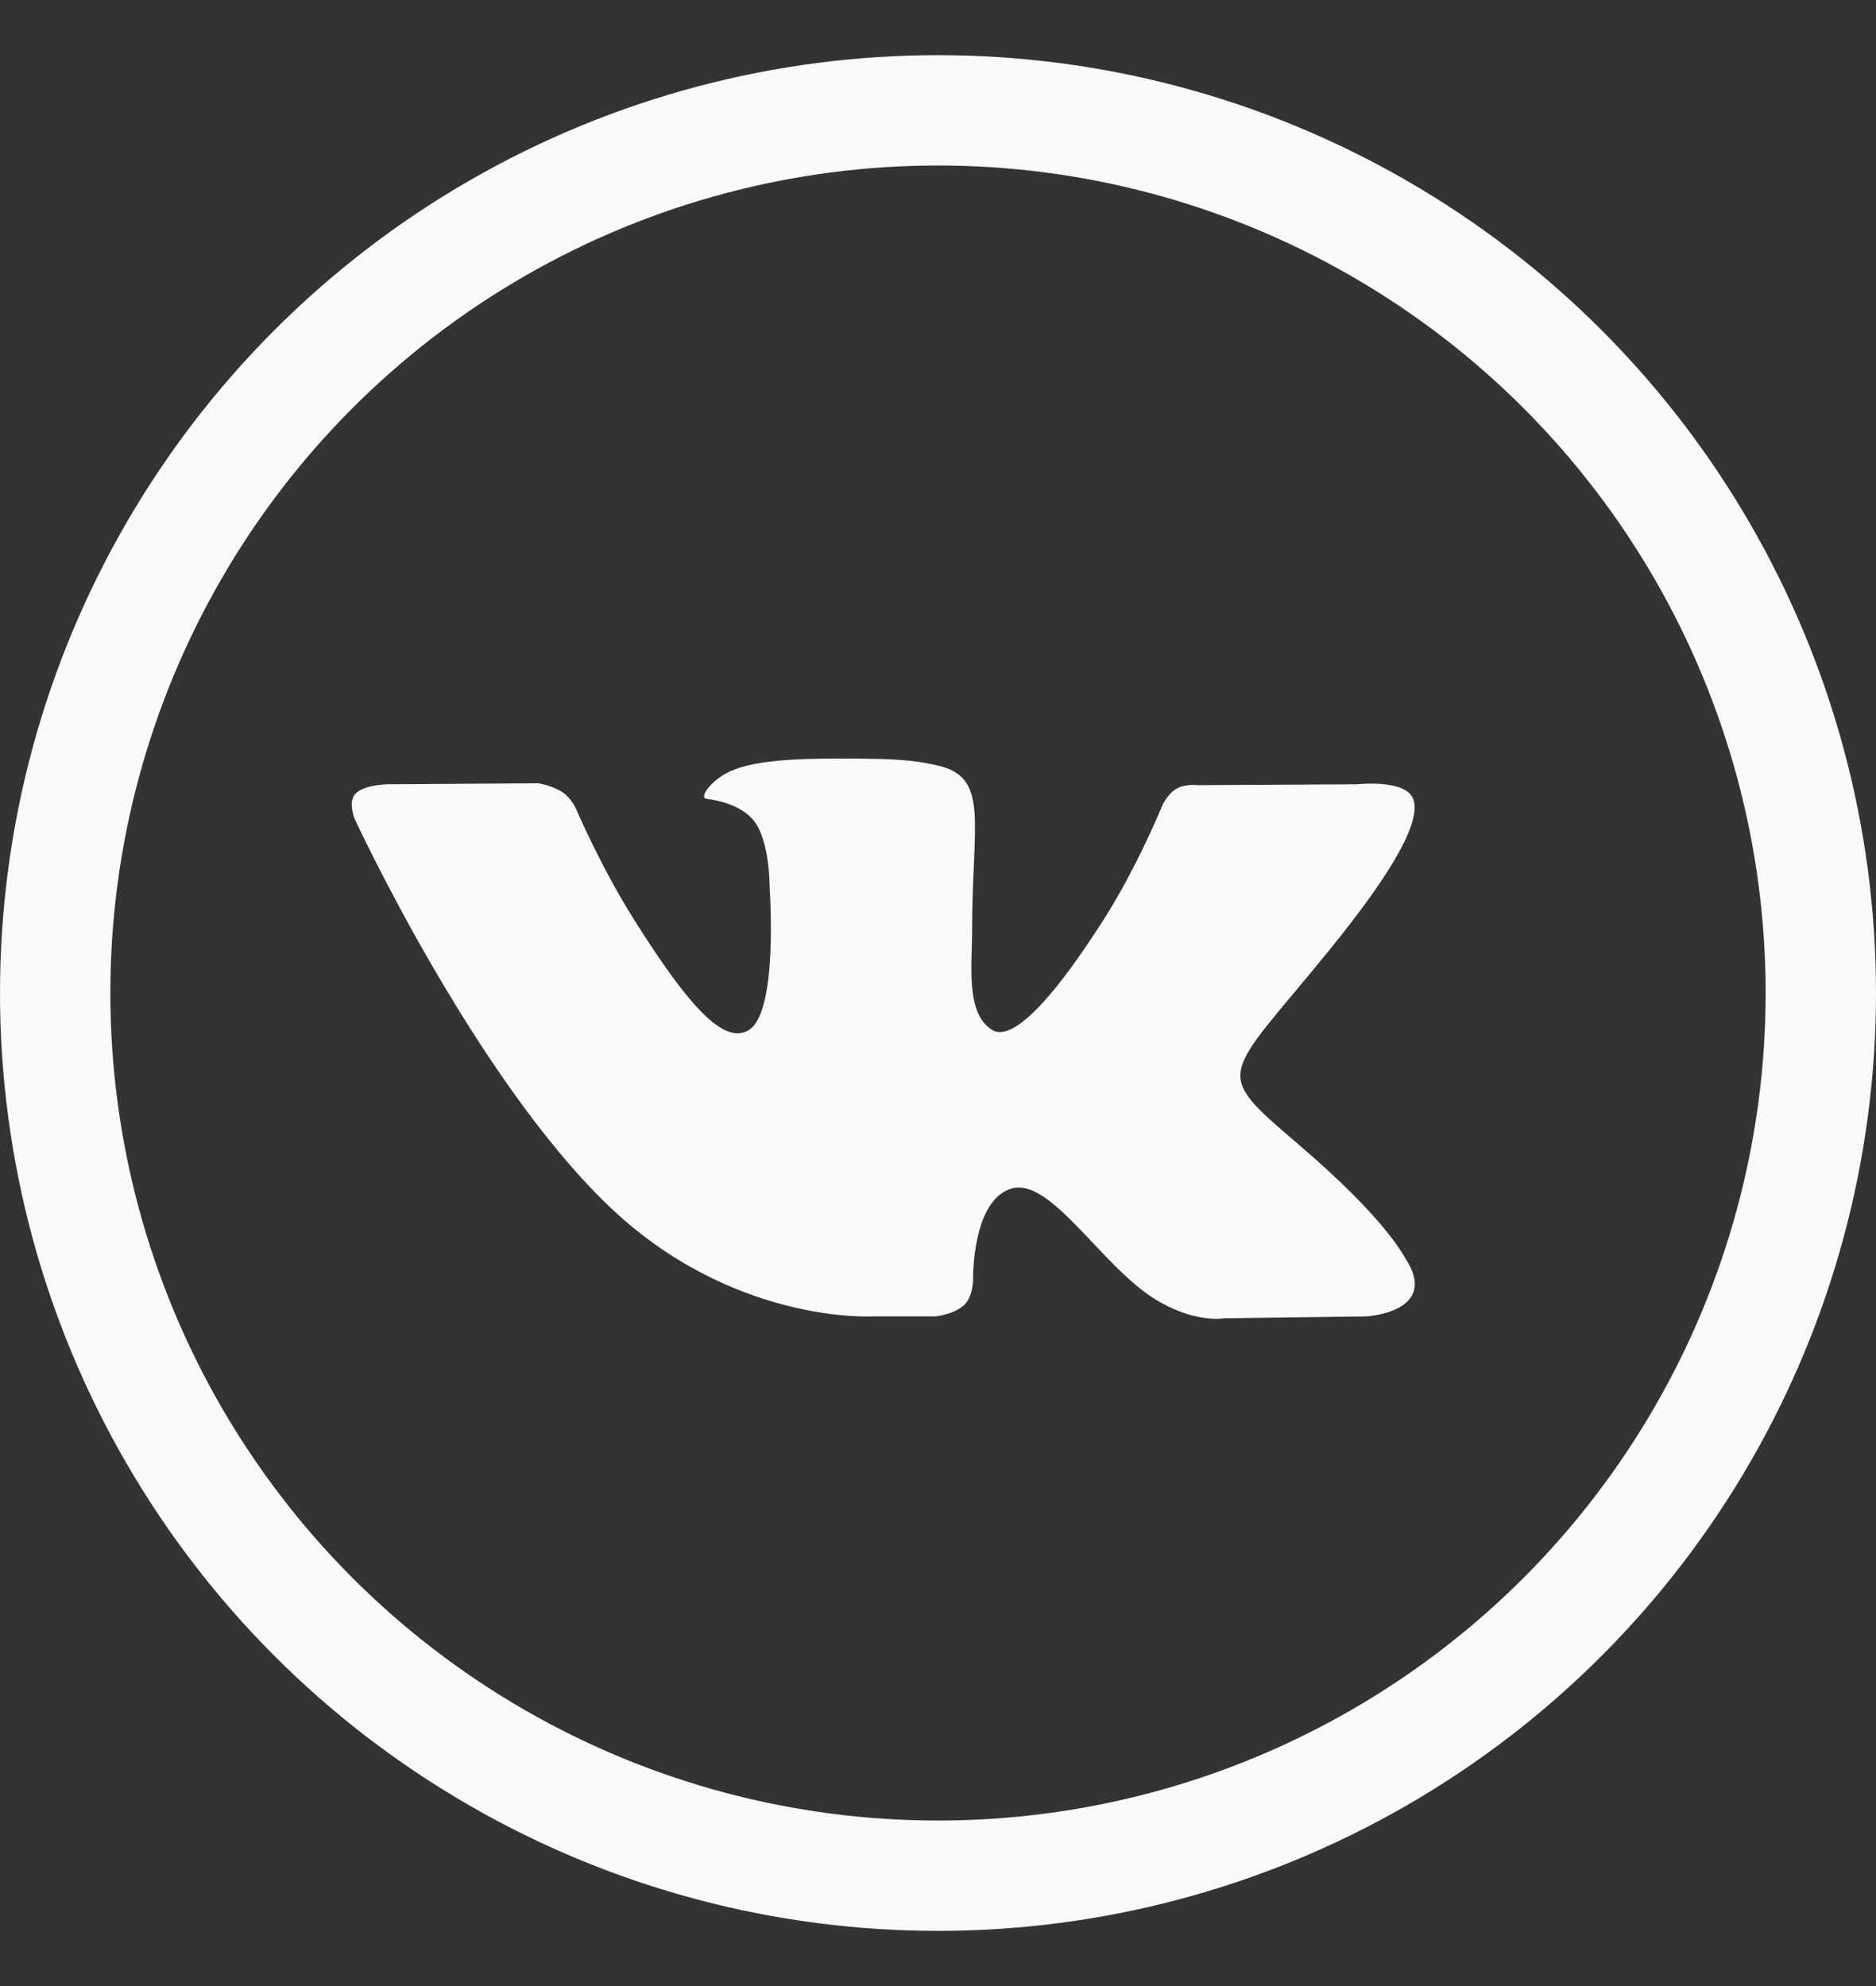 <?xml version="1.0" encoding="UTF-8"?> <svg xmlns="http://www.w3.org/2000/svg" width="17" height="18" viewBox="0 0 17 18" fill="none"><rect x="0" y="0" width="17" height="18" fill="#333333" stroke="none"/><path d="M8.477 11.931C8.477 11.931 8.65 11.913 8.74 11.825C8.821 11.744 8.818 11.591 8.818 11.591C8.818 11.591 8.807 10.878 9.166 10.772C9.519 10.669 9.973 11.462 10.455 11.767C10.818 11.998 11.094 11.948 11.094 11.948L12.381 11.931C12.381 11.931 13.054 11.893 12.735 11.404C12.709 11.364 12.549 11.042 11.778 10.382C10.971 9.69 11.08 9.802 12.051 8.605C12.643 7.876 12.88 7.432 12.806 7.241C12.736 7.059 12.3 7.108 12.3 7.108L10.852 7.116C10.852 7.116 10.744 7.102 10.665 7.146C10.587 7.189 10.537 7.29 10.537 7.29C10.537 7.29 10.308 7.854 10.002 8.333C9.357 9.345 9.099 9.399 8.993 9.336C8.748 9.189 8.809 8.747 8.809 8.434C8.809 7.453 8.97 7.044 8.496 6.938C8.339 6.903 8.223 6.88 7.82 6.876C7.303 6.871 6.866 6.878 6.618 6.99C6.453 7.064 6.326 7.23 6.403 7.24C6.499 7.252 6.716 7.294 6.831 7.438C6.979 7.625 6.974 8.044 6.974 8.044C6.974 8.044 7.059 9.198 6.775 9.342C6.58 9.44 6.312 9.239 5.737 8.321C5.442 7.851 5.22 7.331 5.22 7.331C5.22 7.331 5.177 7.234 5.1 7.182C5.007 7.119 4.878 7.099 4.878 7.099L3.502 7.108C3.502 7.108 3.295 7.113 3.219 7.196C3.151 7.27 3.214 7.422 3.214 7.422C3.214 7.422 4.291 9.752 5.512 10.926C6.631 12.002 7.901 11.931 7.901 11.931H8.477Z" fill="#F9F9F9"></path><circle cx="8.5" cy="9" r="8" stroke="#F9F9F9"></circle></svg> 